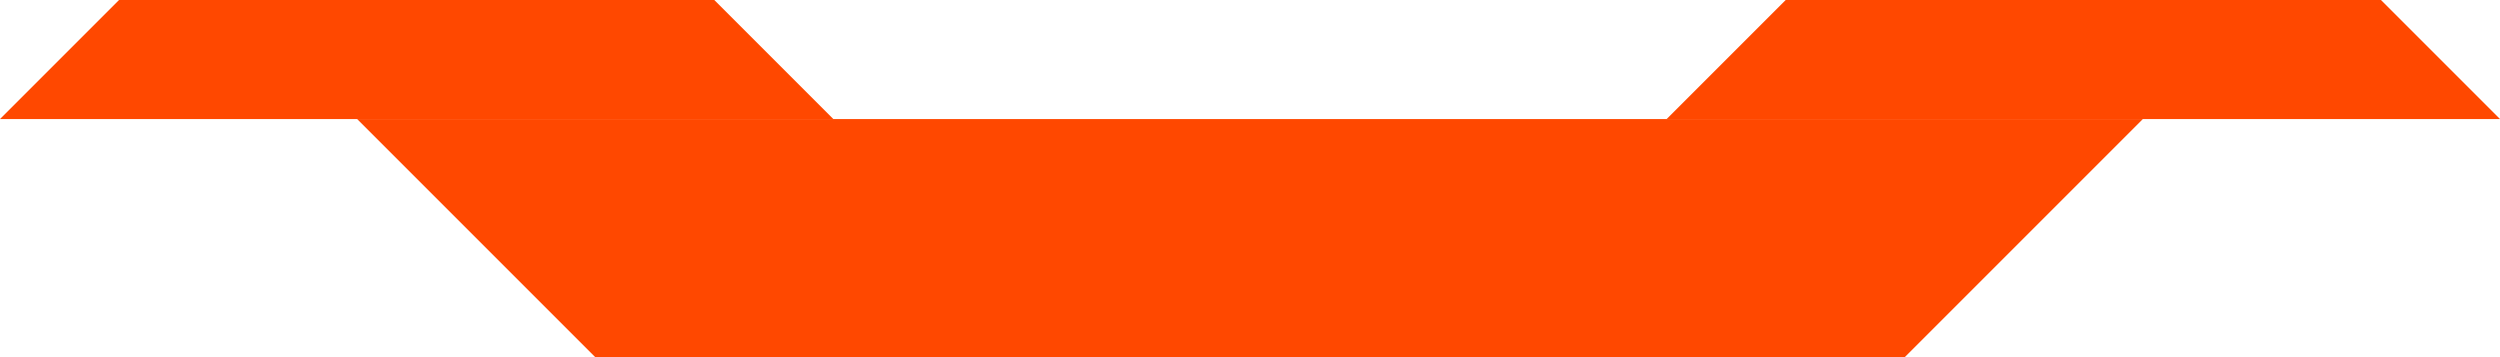 <svg width="210" height="30" viewBox="0 0 210 30" fill="none" xmlns="http://www.w3.org/2000/svg">
<path d="M160 30L180 10L30 10L50 30L160 30Z" fill="#FF4800"/>
<path d="M60 -4.37114e-07L70 10L0 10L10 1.68784e-07L60 -4.37114e-07Z" fill="#FF4800"/>
<path d="M200 -4.37114e-07L210 10L140 10L150 1.68784e-07L200 -4.37114e-07Z" fill="#FF4800"/>
</svg>
